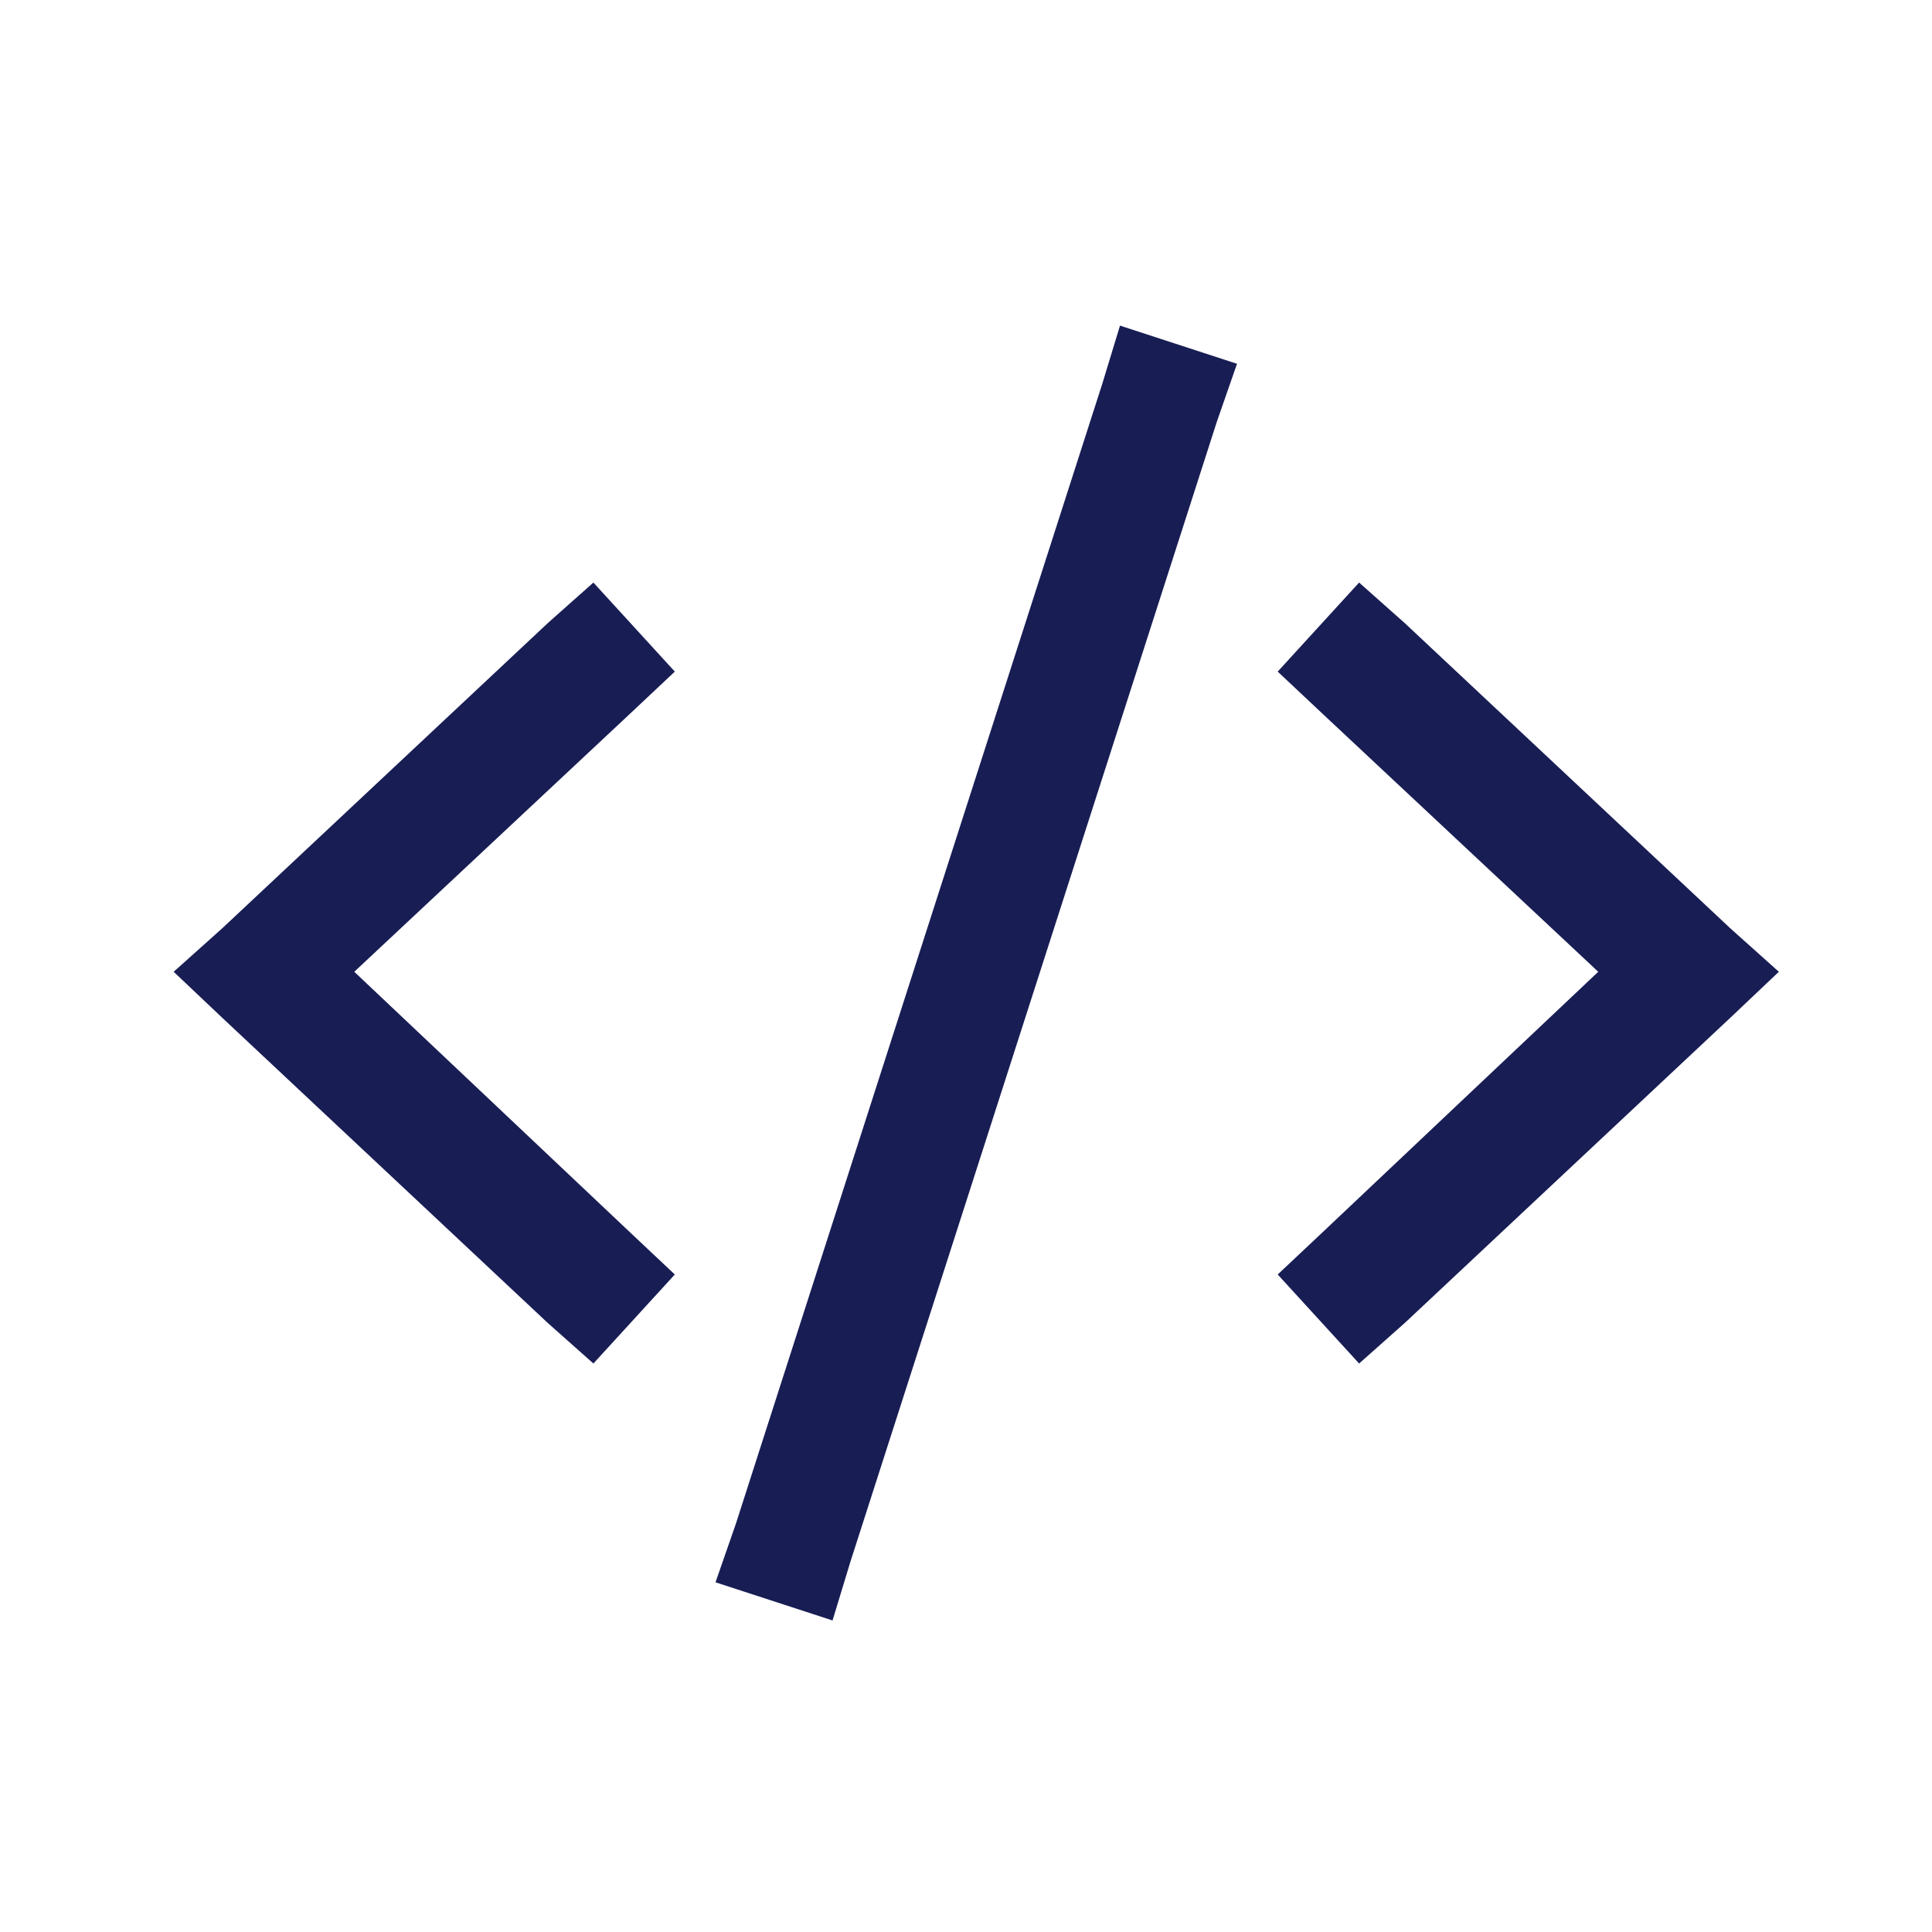 <svg width="89" height="89" viewBox="0 0 89 89" fill="none" xmlns="http://www.w3.org/2000/svg">
<path d="M51.594 15L56.984 16.758L56.047 19.453L39.172 71.953L38.352 74.648L32.961 72.891L33.898 70.195L50.773 17.695L51.594 15ZM58.859 30.938L62.609 26.836L64.719 28.711L79.719 42.773L81.945 44.766L79.719 46.875L64.719 60.938L62.609 62.812L58.859 58.711L60.852 56.836L73.625 44.766L60.852 32.812L58.859 30.938ZM27.336 26.836L31.086 30.938L29.094 32.812L16.32 44.766L29.094 56.836L31.086 58.711L27.336 62.812L25.227 60.938L10.227 46.875L8 44.766L10.227 42.773L25.227 28.711L27.336 26.836Z" fill="#181D54"/>
</svg>
